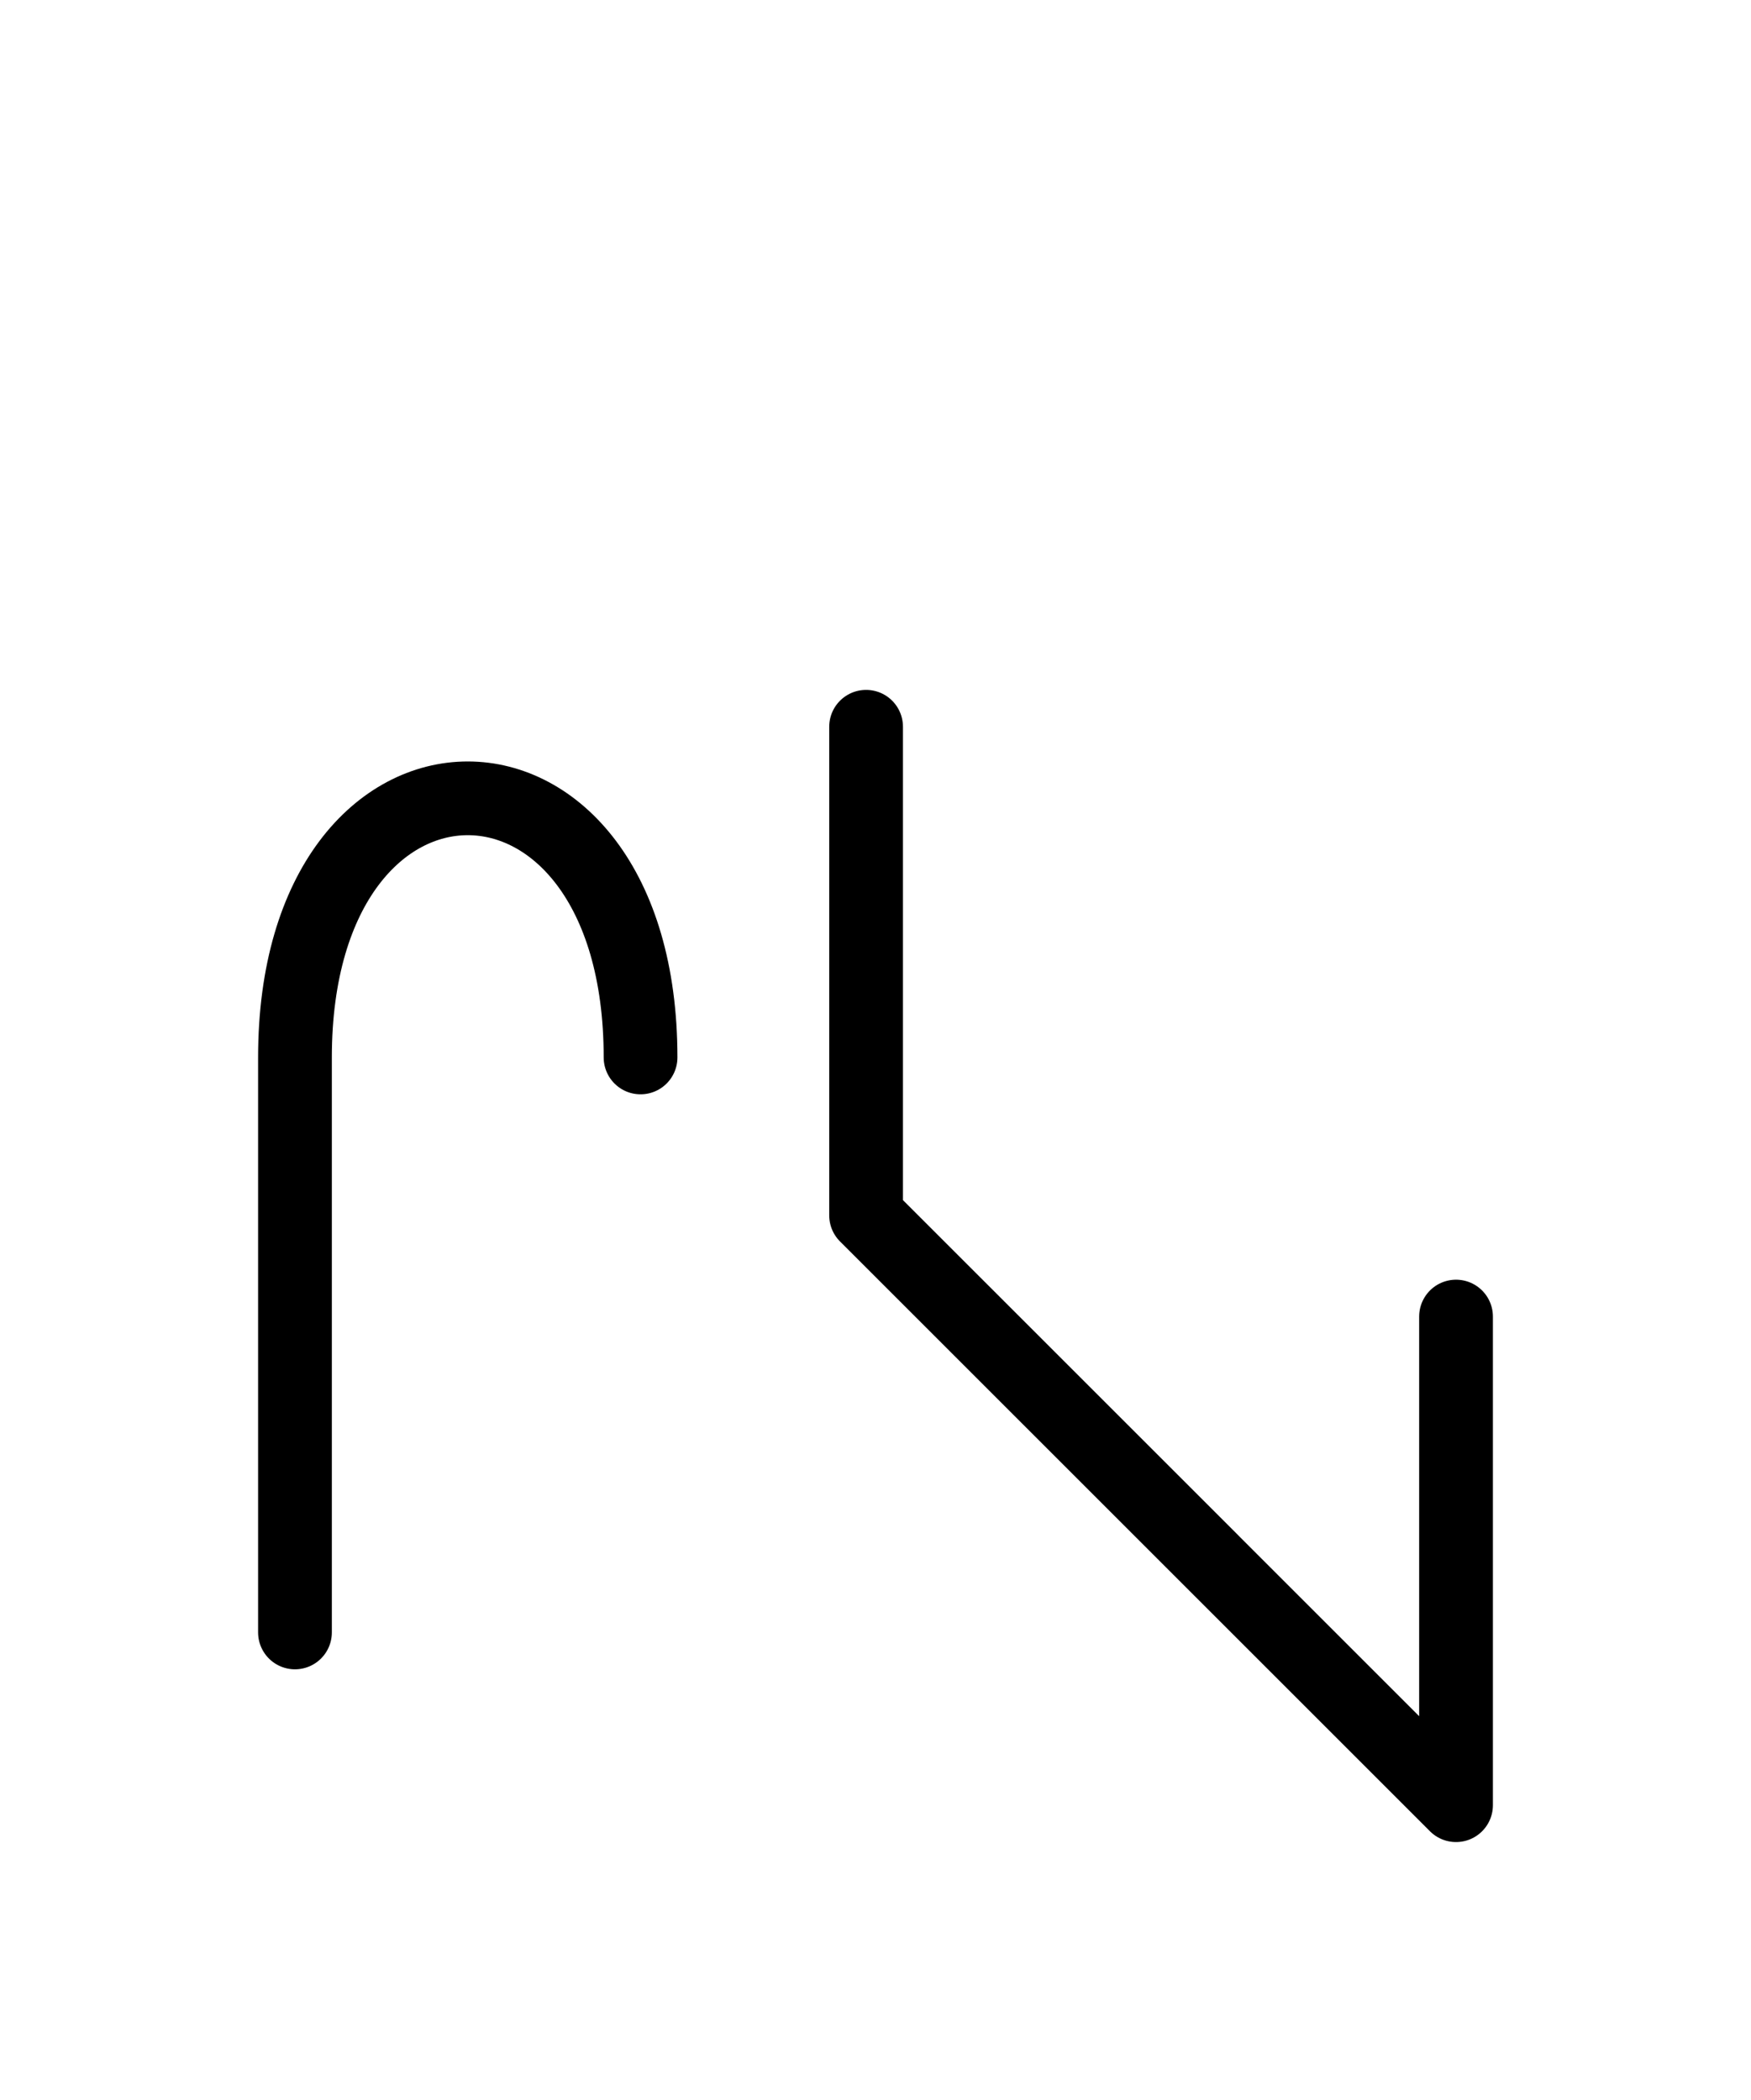 <?xml version="1.0" encoding="UTF-8"?>
<svg xmlns="http://www.w3.org/2000/svg" xmlns:xlink="http://www.w3.org/1999/xlink"
     width="29.681" height="35.607" viewBox="0 0 29.681 35.607">
<defs>
<path d="M17.61,23.536 L20.539,26.464 L14.681,20.607 L14.681,12.322 M17.61,23.536 L14.681,20.607 L24.681,30.607 L24.681,22.322 M5.0,23.536 L5.0,27.678 L5.0,17.929 C5.0,12.071,10.858,12.071,10.858,17.929" stroke="black" fill="none" stroke-width="1.25" stroke-linecap="round" stroke-linejoin="round" id="d0" />
</defs>
<use xlink:href="#d0" x="0" y="0" />
</svg>